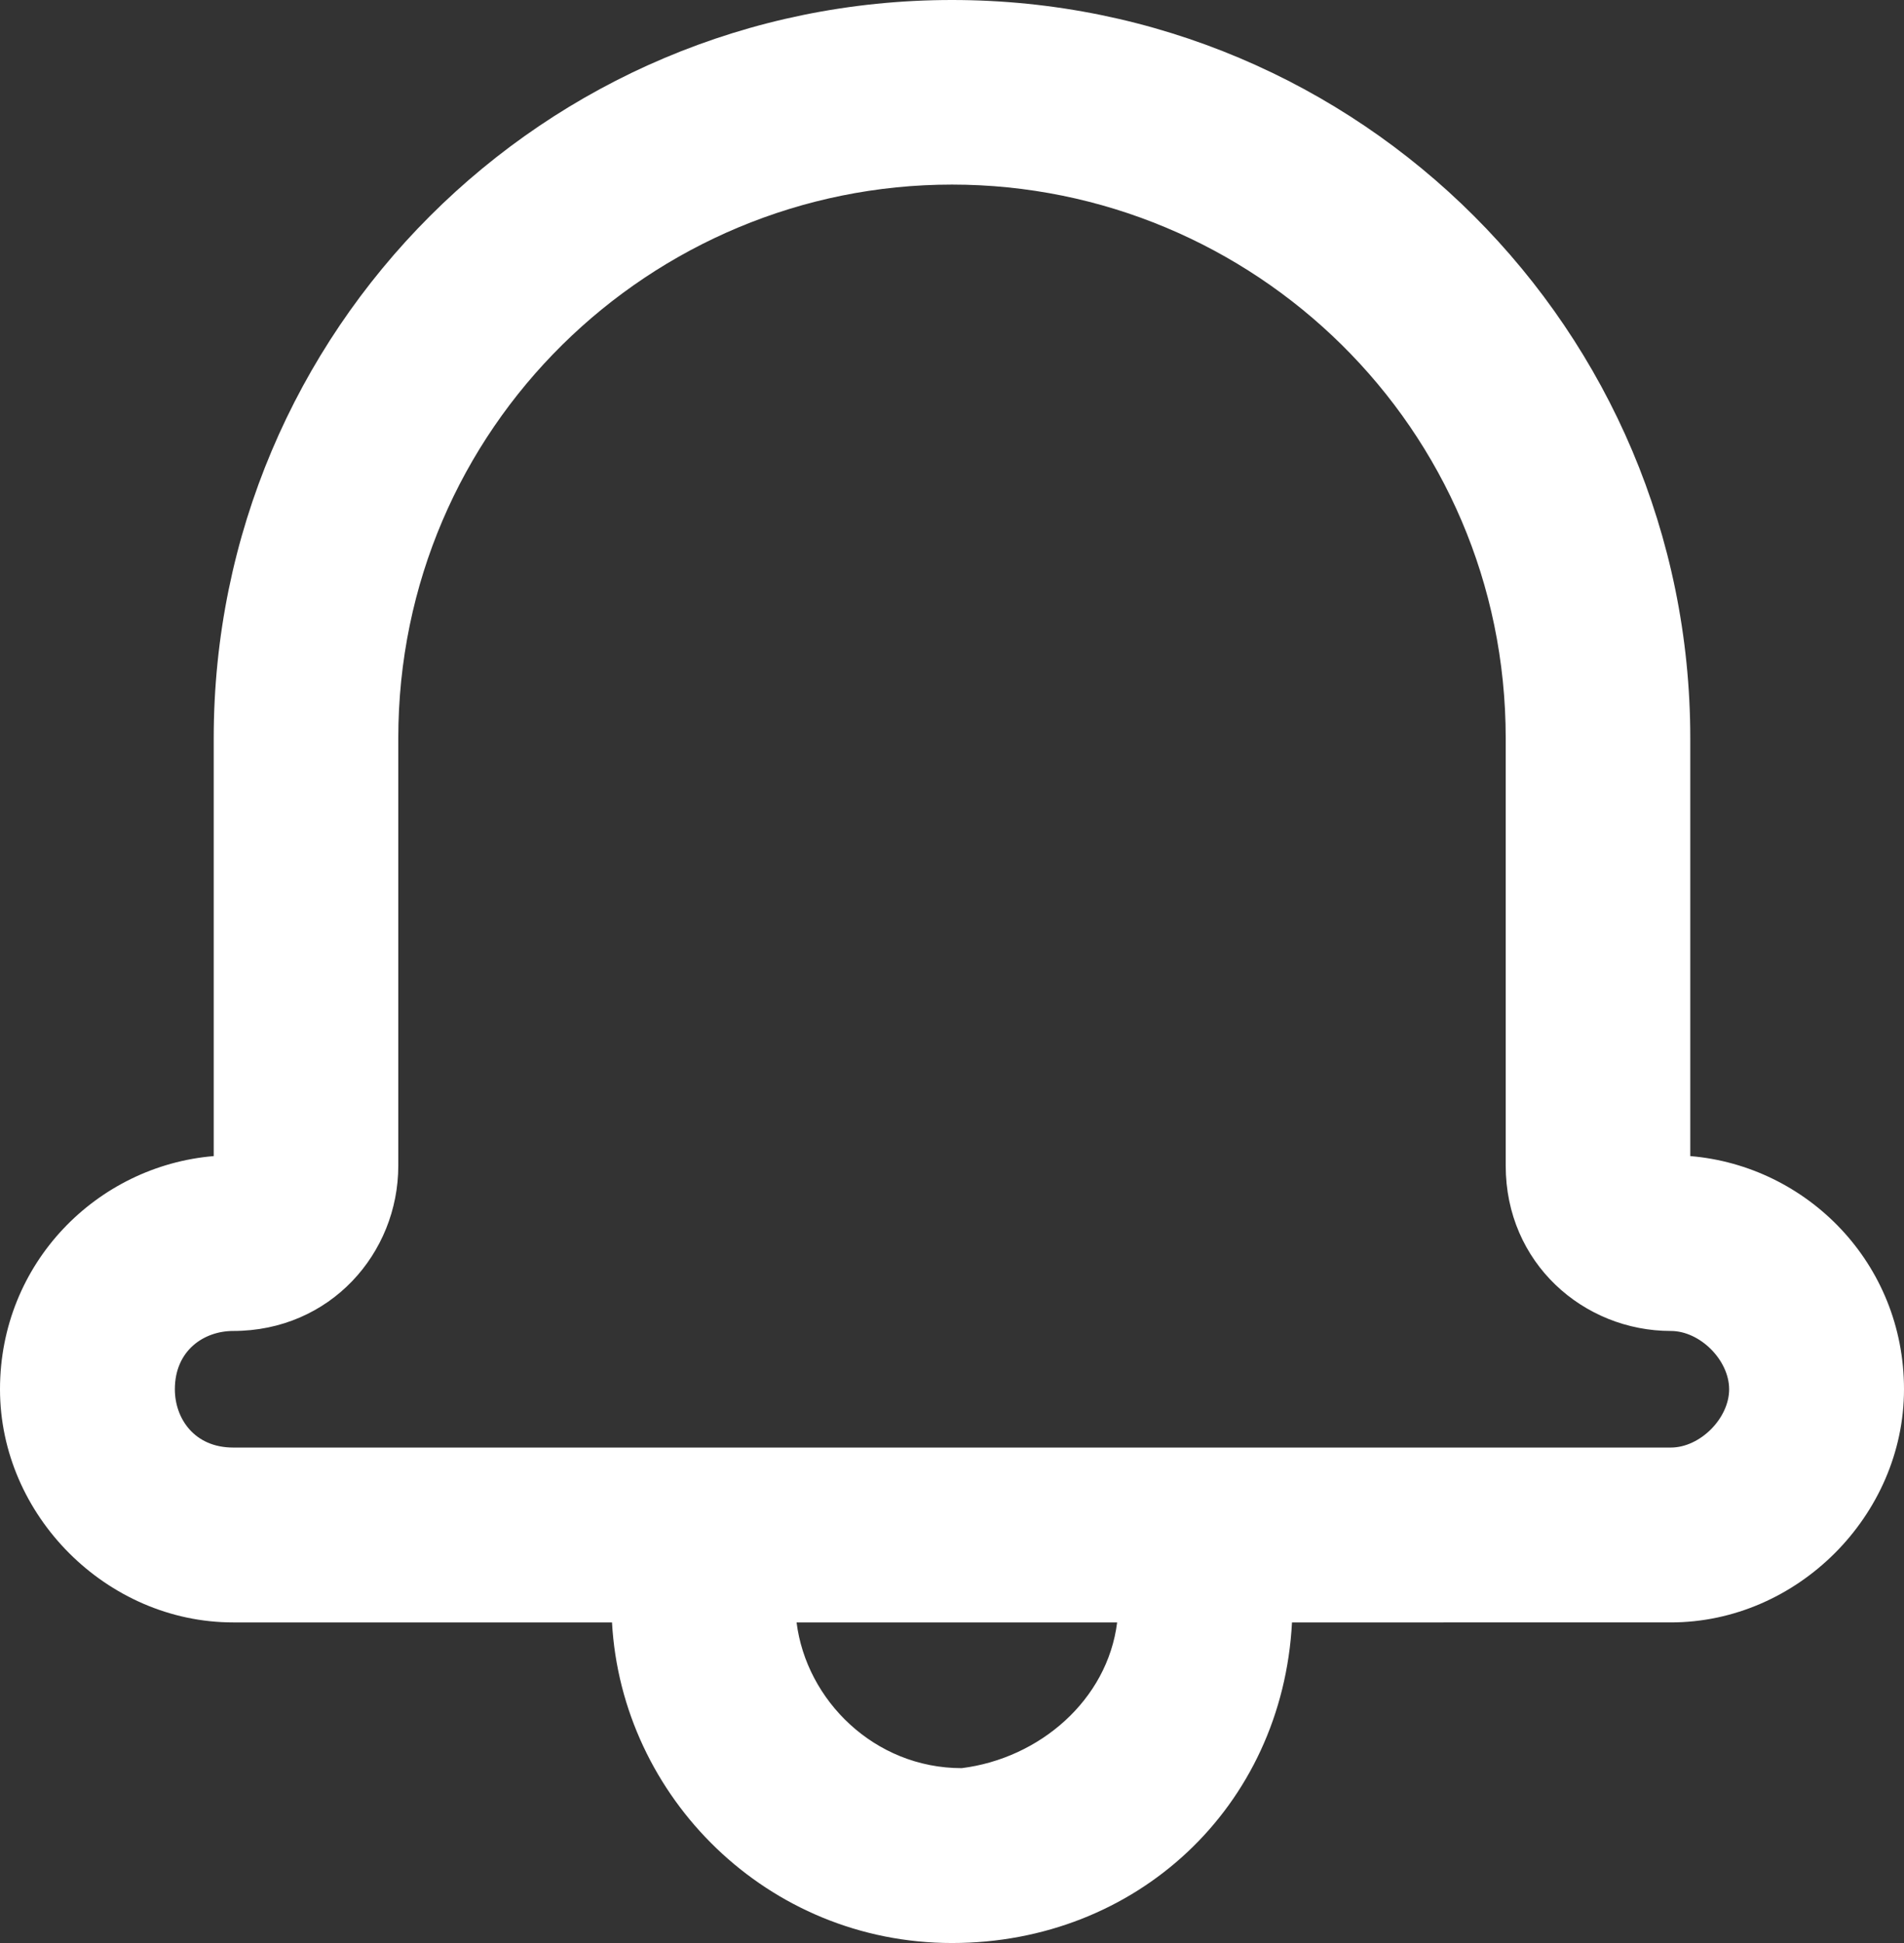 <?xml version="1.0" encoding="utf-8"?>
<!-- Generator: Adobe Illustrator 26.3.1, SVG Export Plug-In . SVG Version: 6.00 Build 0)  -->
<!DOCTYPE svg PUBLIC "-//W3C//DTD SVG 1.1//EN" "http://www.w3.org/Graphics/SVG/1.1/DTD/svg11.dtd">
<svg version="1.1" id="Calque_1" xmlns:x="http://ns.adobe.com/Extensibility/1.0/" xmlns:i="http://ns.adobe.com/AdobeIllustrator/10.0/" xmlns:graph="http://ns.adobe.com/Graphs/1.0/"
	 xmlns="http://www.w3.org/2000/svg" xmlns:xlink="http://www.w3.org/1999/xlink" x="0px" y="0px" viewBox="0 0 19.6 20"
	 style="enable-background:new 0 0 19.6 20;" xml:space="preserve">
<rect x="0" y="0" width="19.6" height="20" fill="#333333" stroke="none"/>
<style type="text/css">
	.st0{fill:#FFFFFF;}
</style>
<path class="st0" d="M13.3,16.7c-0.1,1.9-1.6,3.3-3.5,3.3s-3.4-1.5-3.5-3.3H2.4c-1.3,0-2.4-1.1-2.4-2.4C0,13,1,12,2.2,11.9V7.6
	C2.2,3.4,5.6,0,9.8,0s7.6,3.4,7.6,7.6v4.3c1.2,0.1,2.2,1.1,2.2,2.4c0,1.3-1.1,2.4-2.4,2.4H13.3z M11.5,16.7H8.2
	c0.1,0.8,0.8,1.5,1.7,1.5C10.7,18.1,11.4,17.5,11.5,16.7z M17.2,13.7c-0.9,0-1.7-0.7-1.7-1.7V7.6c0-3.2-2.6-5.7-5.7-5.7
	S4.1,4.4,4.1,7.6V12c0,0.9-0.7,1.7-1.7,1.7c-0.3,0-0.6,0.2-0.6,0.6c0,0.3,0.2,0.6,0.6,0.6h14.8c0.3,0,0.6-0.3,0.6-0.6
	C17.8,14,17.5,13.7,17.2,13.7L17.2,13.7z"/>
</svg>

